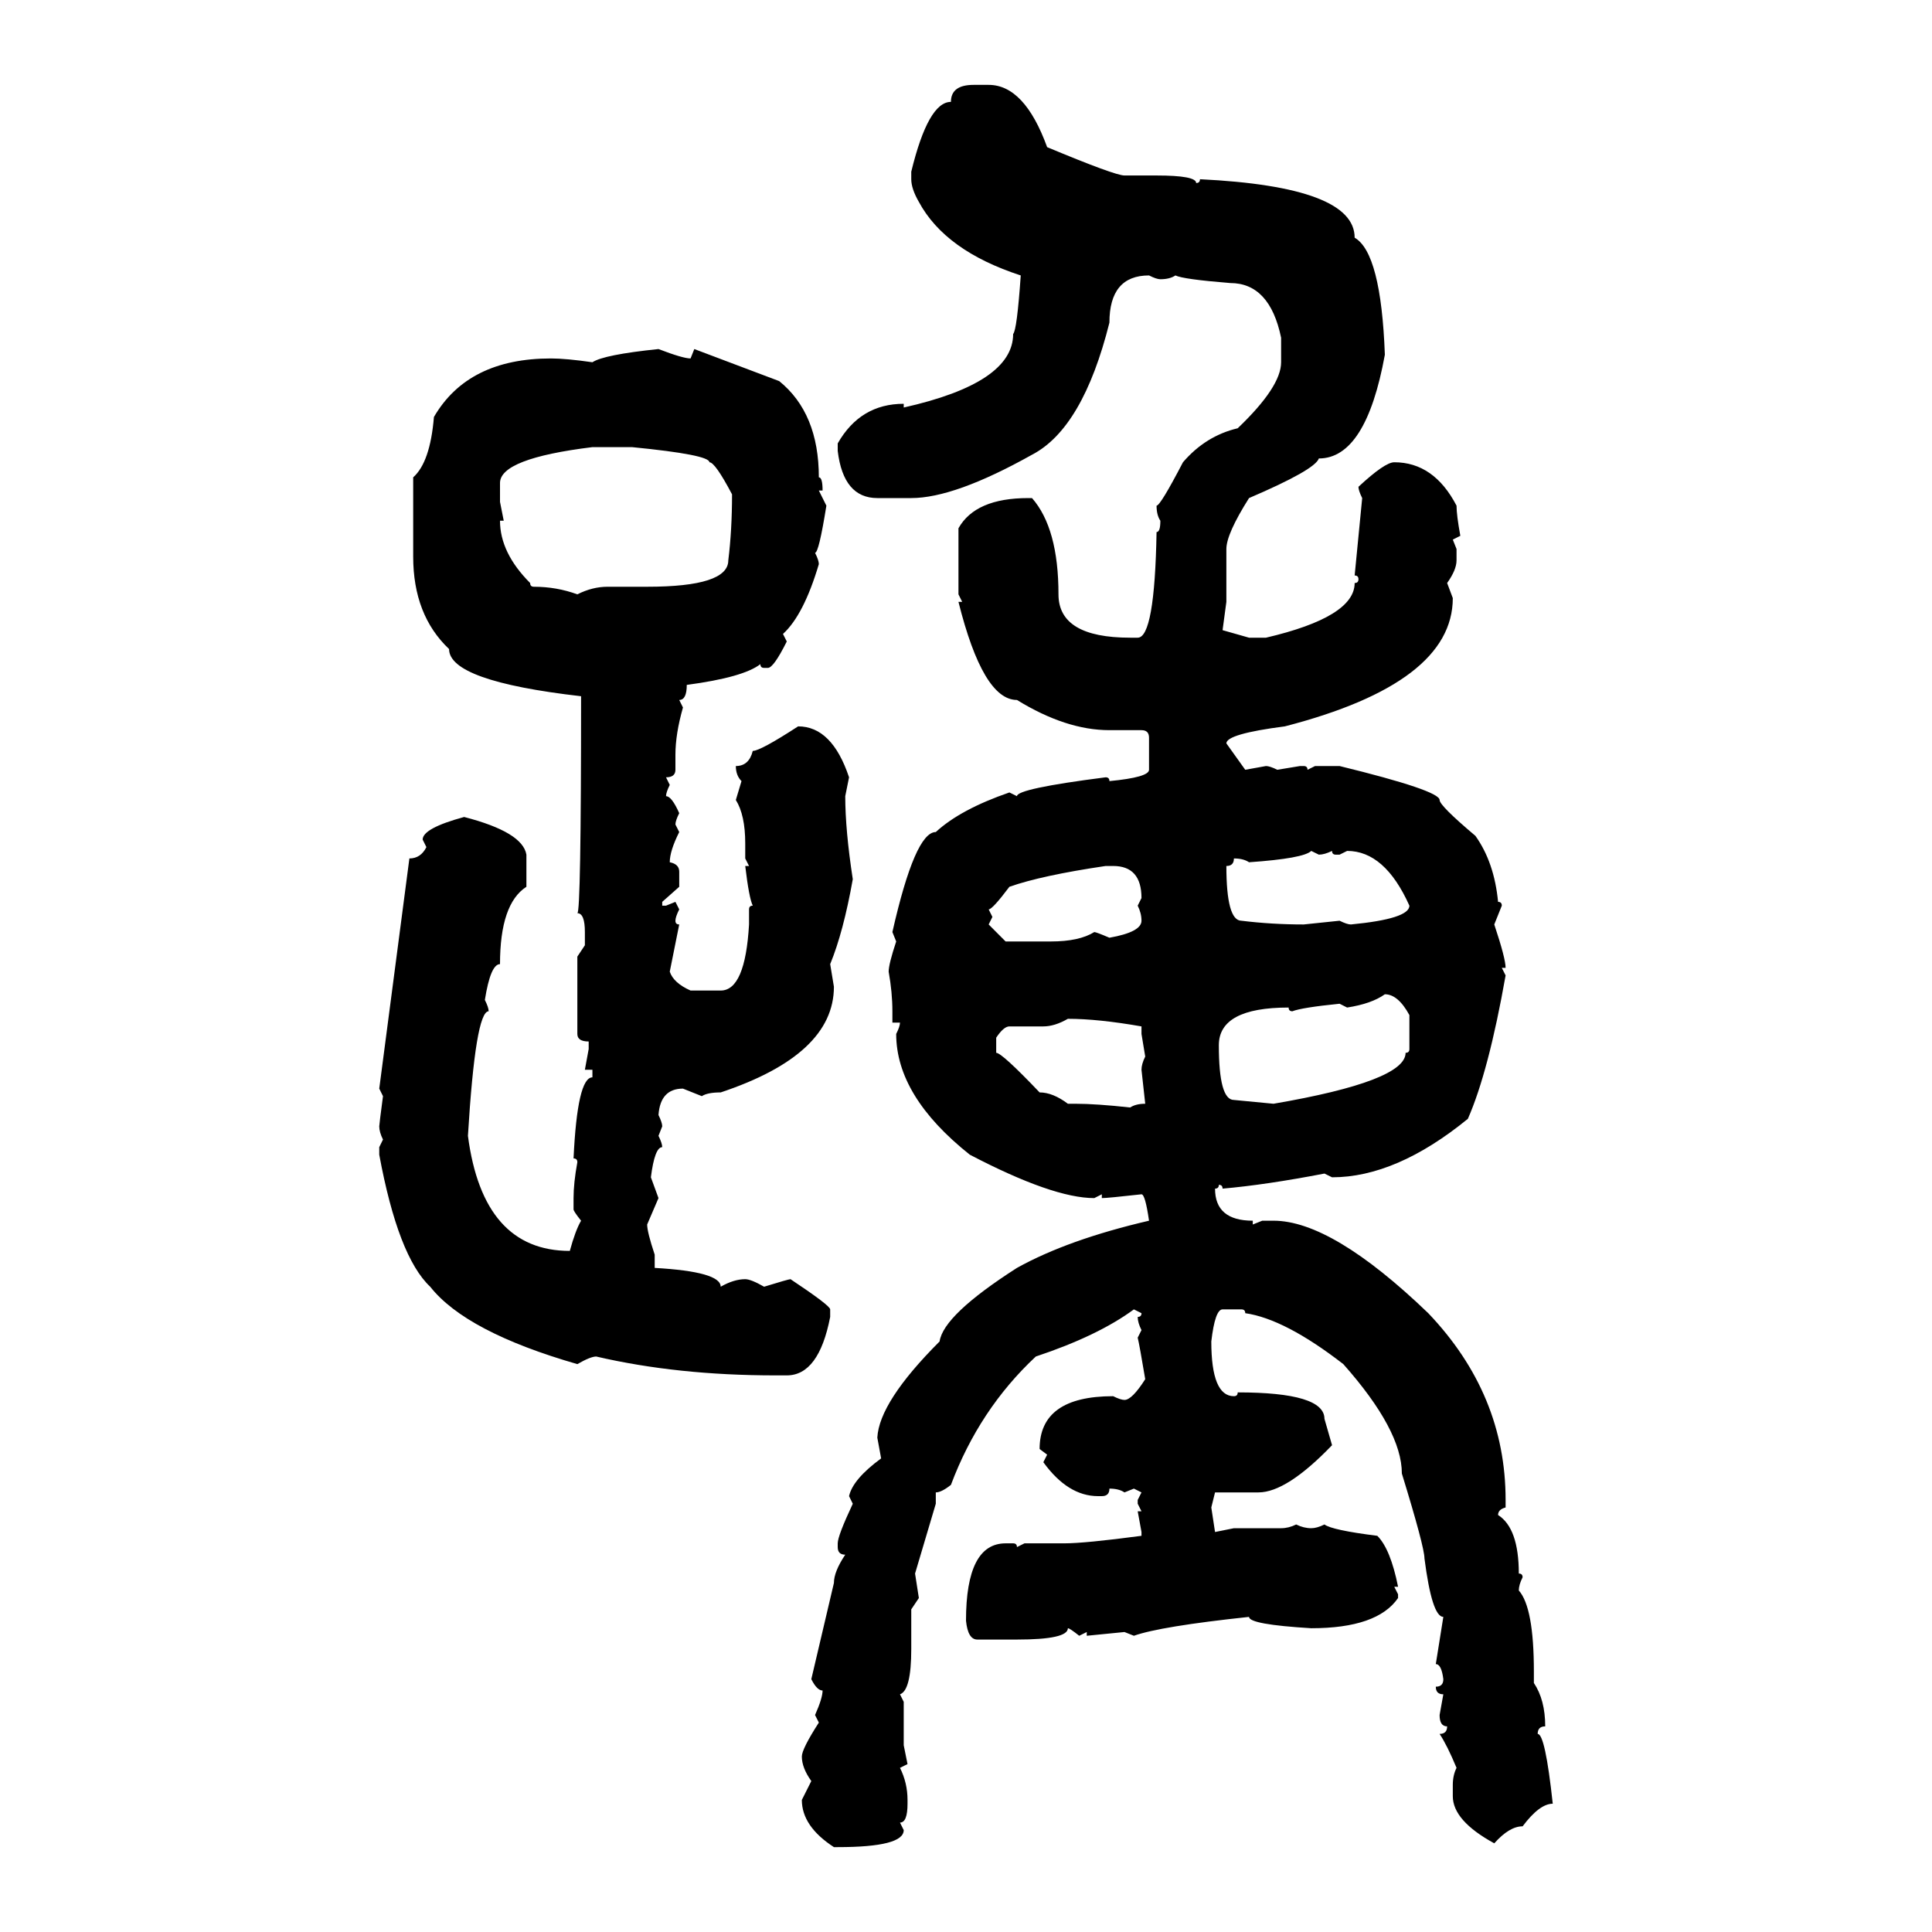 <svg xmlns="http://www.w3.org/2000/svg" xmlns:xlink="http://www.w3.org/1999/xlink" width="300" height="300"><path d="M151.17 13.18L151.17 13.18L153.52 13.18Q159.08 13.18 162.60 22.85L162.60 22.85Q173.14 27.25 174.61 27.25L174.61 27.25L179.59 27.25Q185.74 27.25 185.74 28.42L185.74 28.42Q186.33 28.42 186.33 27.83L186.33 27.83Q210.35 29.00 210.35 36.91L210.35 36.91Q214.45 39.26 215.04 55.08L215.04 55.08Q212.11 71.19 204.79 71.19L204.79 71.19Q204.20 72.95 193.95 77.34L193.95 77.34Q190.43 82.91 190.43 85.25L190.43 85.25L190.43 93.46L189.84 97.85L193.95 99.02L196.58 99.02Q210.35 95.80 210.35 90.53L210.35 90.53Q210.94 90.53 210.94 89.94L210.94 89.94Q210.94 89.36 210.35 89.36L210.35 89.36L211.52 77.34Q210.94 76.17 210.94 75.59L210.94 75.59Q215.04 71.78 216.50 71.78L216.50 71.78Q222.66 71.78 226.17 78.52L226.17 78.52Q226.17 79.98 226.76 83.20L226.76 83.20L225.59 83.79L226.17 85.25L226.17 87.01Q226.17 88.48 224.71 90.53L224.71 90.53L225.59 92.87Q225.59 106.05 199.51 112.79L199.51 112.79Q190.43 113.96 190.43 115.43L190.43 115.43L193.36 119.53L196.58 118.95Q197.17 118.95 198.34 119.53L198.34 119.53L201.86 118.95L202.44 118.95Q203.03 118.95 203.03 119.53L203.03 119.53L204.20 118.95L208.01 118.95Q223.54 122.75 223.54 124.22L223.54 124.22Q223.54 125.10 229.10 129.79L229.10 129.79Q232.03 133.89 232.62 140.04L232.62 140.04Q233.20 140.04 233.20 140.63L233.20 140.63L232.03 143.55Q233.79 148.83 233.79 150.29L233.79 150.29L233.20 150.29L233.79 151.46Q231.15 166.41 227.93 173.73L227.93 173.73Q216.80 182.81 206.84 182.81L206.84 182.81L205.66 182.23Q196.58 183.98 189.84 184.57L189.84 184.57Q189.84 183.98 189.26 183.98L189.26 183.98Q189.26 184.57 188.67 184.57L188.67 184.57Q188.67 189.55 194.53 189.55L194.53 189.55L194.53 190.14L196.00 189.55L197.75 189.55Q206.84 189.55 221.78 203.91L221.78 203.91Q233.79 216.50 233.79 232.91L233.79 232.91L233.79 234.08Q232.62 234.38 232.62 235.25L232.62 235.25Q235.84 237.30 235.84 244.34L235.84 244.34Q236.43 244.34 236.43 244.92L236.43 244.92Q235.84 246.09 235.84 246.97L235.84 246.97Q238.18 249.61 238.18 259.57L238.18 259.57L238.18 261.33Q239.94 263.96 239.94 268.07L239.94 268.07Q238.77 268.07 238.77 269.24L238.77 269.24Q239.94 269.24 241.11 280.08L241.11 280.08Q239.06 280.08 236.43 283.59L236.43 283.59Q234.38 283.59 232.03 286.23L232.03 286.23Q225.59 282.71 225.59 278.91L225.59 278.91L225.59 277.15Q225.59 275.68 226.17 274.51L226.17 274.51Q224.71 271.00 223.54 269.24L223.54 269.24Q224.71 269.24 224.71 268.07L224.71 268.07Q223.54 268.07 223.54 266.31L223.54 266.31L224.12 263.09Q222.95 263.09 222.95 261.91L222.95 261.91Q224.12 261.91 224.12 260.74L224.12 260.74Q223.83 258.40 222.95 258.40L222.95 258.40L224.12 251.07Q222.36 251.07 221.19 241.99L221.19 241.99Q221.19 240.23 217.68 228.81L217.68 228.81Q217.68 222.07 208.59 211.82L208.59 211.82Q199.51 204.79 193.36 203.91L193.36 203.91Q193.36 203.32 192.77 203.32L192.77 203.32L189.84 203.32Q188.67 203.32 188.09 208.30L188.09 208.30Q188.09 216.80 191.60 216.80L191.60 216.80Q192.19 216.80 192.19 216.21L192.19 216.21Q205.66 216.21 205.66 220.31L205.66 220.31L206.84 224.41Q199.80 231.74 195.41 231.74L195.41 231.74L188.67 231.74L188.09 234.08L188.67 237.89L191.60 237.30L198.93 237.30Q200.10 237.30 201.27 236.72L201.27 236.72Q202.44 237.30 203.61 237.30L203.61 237.30Q204.49 237.30 205.66 236.72L205.66 236.72Q206.84 237.60 213.87 238.48L213.87 238.48Q215.92 240.53 217.09 246.39L217.09 246.39L216.50 246.39L217.09 247.56L217.09 248.14Q213.87 252.83 203.61 252.83L203.61 252.83Q193.95 252.25 193.95 251.07L193.95 251.07Q180.18 252.54 176.07 254.00L176.07 254.00L174.61 253.42L168.75 254.00L168.75 253.42L167.58 254.00Q166.11 252.83 165.82 252.83L165.82 252.83Q165.82 254.59 157.91 254.59L157.91 254.59L151.76 254.59Q150.29 254.59 150 251.66L150 251.66Q150 239.65 156.15 239.65L156.15 239.65L157.32 239.65Q157.91 239.65 157.91 240.23L157.91 240.23L159.08 239.65L165.23 239.65Q168.46 239.65 177.25 238.48L177.25 238.48L177.25 237.89L176.66 234.67L177.25 234.67L176.66 233.50L176.66 232.91L177.25 231.74L176.07 231.15L174.61 231.74Q173.73 231.15 172.27 231.15L172.27 231.15Q172.27 232.32 171.09 232.32L171.09 232.32L170.51 232.32Q165.82 232.32 162.01 227.05L162.01 227.05L162.60 225.88L161.43 225Q161.43 216.80 172.85 216.80L172.85 216.80Q174.02 217.38 174.61 217.38L174.61 217.38Q175.78 217.38 177.83 214.16L177.83 214.16Q176.95 208.89 176.66 207.71L176.66 207.71L177.25 206.54Q176.66 205.37 176.66 204.49L176.66 204.49Q177.25 204.49 177.25 203.91L177.25 203.91L176.07 203.32Q170.51 207.42 160.84 210.64L160.84 210.64Q152.05 218.85 147.66 230.57L147.66 230.57Q146.19 231.74 145.31 231.74L145.31 231.74L145.31 233.50L142.09 244.34L142.68 248.14L141.50 249.90L141.50 256.05Q141.50 262.50 139.75 263.09L139.75 263.09L140.33 264.26L140.33 271.00L140.92 273.93L139.75 274.51Q140.92 276.86 140.92 279.49L140.92 279.49L140.92 280.08Q140.92 283.01 139.75 283.01L139.75 283.01L140.33 284.18Q140.33 286.82 130.08 286.82L130.08 286.82L129.49 286.82Q124.51 283.59 124.51 279.49L124.51 279.49L125.98 276.56Q124.51 274.51 124.51 272.75L124.51 272.75Q124.51 271.58 127.15 267.48L127.15 267.48L126.56 266.31Q127.73 263.67 127.73 262.50L127.73 262.50Q126.86 262.50 125.98 260.74L125.98 260.74L129.49 245.80Q129.49 244.04 131.25 241.41L131.25 241.41Q130.08 241.41 130.08 240.23L130.08 240.23L130.08 239.65Q130.08 238.48 132.42 233.50L132.42 233.50L131.84 232.32Q132.42 229.69 136.82 226.46L136.82 226.46L136.23 223.24Q136.52 217.68 145.90 208.30L145.90 208.30Q146.48 204.20 157.91 196.88L157.91 196.88Q165.82 192.48 178.42 189.55L178.42 189.55Q177.83 185.45 177.25 185.45L177.25 185.45Q171.97 186.04 171.09 186.04L171.09 186.04L171.09 185.45L169.92 186.04Q163.48 186.04 150.59 179.30L150.59 179.30Q139.16 170.21 139.16 160.55L139.16 160.55Q139.75 159.38 139.75 158.79L139.75 158.79L138.57 158.79L138.57 157.03Q138.57 154.10 137.99 150.88L137.99 150.88Q137.99 149.71 139.16 146.19L139.16 146.19L138.57 144.73Q142.09 129.20 145.31 129.20L145.31 129.20Q149.12 125.68 156.74 123.05L156.74 123.05L157.91 123.63Q157.91 122.46 171.68 120.70L171.68 120.70Q172.27 120.70 172.27 121.29L172.27 121.29Q178.42 120.70 178.42 119.53L178.42 119.53L178.42 114.55Q178.42 113.38 177.25 113.38L177.25 113.38L172.27 113.38Q165.53 113.38 157.91 108.69L157.91 108.69Q152.64 108.69 148.83 93.46L148.83 93.46L149.41 93.46L148.83 92.29L148.83 82.03Q151.46 77.34 159.67 77.34L159.67 77.34L160.25 77.34Q164.36 82.03 164.36 92.29L164.36 92.29Q164.36 99.02 175.49 99.02L175.49 99.02L176.66 99.02Q179.30 99.02 179.59 82.62L179.59 82.62Q180.18 82.62 180.18 80.86L180.18 80.86Q179.59 79.98 179.59 78.52L179.59 78.52Q180.18 78.52 183.69 71.78L183.69 71.78Q187.21 67.68 192.19 66.50L192.19 66.50Q198.93 60.06 198.93 56.25L198.93 56.25L198.93 52.44Q197.17 43.95 191.02 43.95L191.02 43.95Q183.69 43.36 182.52 42.77L182.52 42.77Q181.64 43.36 180.18 43.36L180.18 43.36Q179.59 43.36 178.42 42.77L178.42 42.77Q172.27 42.77 172.27 50.10L172.27 50.10Q168.16 66.50 160.25 70.61L160.25 70.61Q148.24 77.34 141.50 77.34L141.50 77.34L136.23 77.34Q130.96 77.34 130.08 70.02L130.08 70.02L130.08 68.85Q133.59 62.70 140.33 62.70L140.33 62.70L140.33 63.28Q157.32 59.47 157.32 51.86L157.32 51.86Q157.91 51.27 158.50 42.77L158.50 42.77Q146.78 38.96 142.68 31.35L142.68 31.35Q141.50 29.30 141.50 27.83L141.50 27.83L141.50 26.66Q144.14 15.82 147.66 15.82L147.66 15.82Q147.66 13.18 151.17 13.18ZM102.25 54.20L102.25 54.20Q106.05 55.66 107.23 55.66L107.23 55.66L107.81 54.20L121.00 59.18Q127.15 64.16 127.15 74.12L127.15 74.12Q127.73 74.12 127.73 76.17L127.73 76.17L127.15 76.17L128.32 78.52Q127.15 85.84 126.56 85.84L126.56 85.84Q127.15 87.01 127.15 87.60L127.15 87.60Q124.80 95.51 121.58 98.44L121.58 98.44L122.17 99.61Q120.12 103.71 119.24 103.71L119.24 103.71L118.65 103.71Q118.07 103.71 118.07 103.13L118.07 103.13Q115.43 105.18 106.64 106.35L106.64 106.35Q106.64 108.69 105.47 108.69L105.47 108.69L106.05 109.86Q104.88 113.96 104.88 117.19L104.88 117.19L104.88 119.53Q104.88 120.70 103.42 120.70L103.42 120.70L104.00 121.88Q103.42 123.05 103.42 123.63L103.42 123.63Q104.30 123.63 105.47 126.27L105.47 126.27Q104.88 127.44 104.88 128.03L104.88 128.03L105.47 129.20Q104.00 132.13 104.00 133.89L104.00 133.89Q105.47 134.18 105.47 135.35L105.47 135.35L105.47 137.70L102.83 140.04L102.83 140.63L103.42 140.63L104.88 140.04L105.47 141.21Q104.88 142.38 104.88 142.97L104.88 142.97Q104.88 143.55 105.47 143.55L105.47 143.55L104.00 150.88Q104.59 152.64 107.23 153.81L107.23 153.81L111.91 153.81Q115.72 153.81 116.31 143.55L116.31 143.55L116.31 141.21Q116.31 140.63 116.89 140.63L116.89 140.63Q116.31 139.45 115.72 134.47L115.72 134.47L116.31 134.47L115.72 133.30L115.72 130.96Q115.72 126.56 114.26 124.22L114.26 124.22L115.14 121.29Q114.26 120.41 114.26 118.95L114.26 118.95Q116.31 118.95 116.89 116.60L116.89 116.60Q118.07 116.60 123.93 112.79L123.93 112.79Q129.20 112.79 131.84 120.70L131.84 120.70L131.25 123.63Q131.25 128.91 132.42 136.52L132.42 136.52Q130.96 144.73 128.91 149.71L128.91 149.71L129.49 153.22Q129.49 163.77 111.91 169.63L111.91 169.63Q109.86 169.63 108.98 170.21L108.98 170.21L106.05 169.04Q102.54 169.04 102.25 173.14L102.25 173.14Q102.83 174.32 102.83 174.90L102.83 174.90L102.25 176.37Q102.83 177.54 102.83 178.13L102.83 178.13Q101.66 178.13 101.07 182.81L101.07 182.81L102.25 186.04L100.49 190.14Q100.49 191.31 101.66 194.82L101.66 194.82L101.66 196.88Q111.91 197.46 111.91 199.80L111.91 199.80Q113.96 198.63 115.72 198.63L115.72 198.63Q116.60 198.63 118.65 199.80L118.65 199.80Q122.46 198.63 122.75 198.63L122.75 198.63Q128.91 202.73 128.91 203.32L128.91 203.32L128.91 204.49Q127.15 213.57 122.17 213.57L122.17 213.57L120.41 213.57Q105.18 213.57 92.58 210.64L92.58 210.64Q91.70 210.64 89.65 211.82L89.65 211.82Q72.36 206.84 66.80 199.80L66.80 199.80Q61.82 195.12 58.89 179.30L58.89 179.30L58.89 178.13L59.47 176.95Q58.89 175.78 58.89 174.90L58.89 174.90Q58.89 174.61 59.47 170.21L59.47 170.21L58.89 169.04L63.57 133.30Q65.33 133.30 66.21 131.54L66.21 131.54L65.63 130.37Q65.63 128.61 72.07 126.86L72.07 126.86Q81.15 129.20 81.74 132.71L81.74 132.71L81.74 137.70Q77.64 140.33 77.64 149.71L77.64 149.71Q76.17 149.71 75.29 155.27L75.29 155.27Q75.88 156.45 75.88 157.03L75.88 157.03Q73.83 157.03 72.66 176.37L72.66 176.37Q75 194.24 88.48 194.24L88.48 194.24Q89.36 191.02 90.23 189.55L90.23 189.55Q89.06 188.09 89.06 187.79L89.06 187.79L89.06 186.04Q89.06 183.69 89.65 180.47L89.65 180.47Q89.65 179.88 89.06 179.88L89.06 179.88Q89.65 167.29 91.99 167.29L91.99 167.29L91.99 166.11L90.82 166.11L91.41 162.89L91.41 161.72Q89.65 161.72 89.65 160.55L89.65 160.55L89.65 148.54L90.82 146.78L90.82 144.73Q90.82 141.80 89.65 141.80L89.65 141.80Q90.23 141.80 90.23 108.11L90.23 108.11Q69.73 105.76 69.73 100.78L69.73 100.78Q64.16 95.51 64.16 86.43L64.16 86.43L64.16 74.12Q66.80 71.78 67.38 64.75L67.38 64.75Q72.66 55.66 85.55 55.66L85.55 55.66Q87.89 55.66 91.99 56.25L91.99 56.25Q93.75 55.08 102.25 54.20ZM77.64 75L77.64 77.93L78.22 80.86L77.64 80.86Q77.64 85.84 82.32 90.53L82.32 90.53Q82.32 91.11 82.91 91.11L82.91 91.11Q86.43 91.11 89.65 92.29L89.65 92.29Q91.99 91.11 94.34 91.11L94.34 91.11L100.49 91.11Q113.09 91.11 113.09 87.01L113.09 87.01Q113.67 82.32 113.67 76.76L113.67 76.76Q111.04 71.78 110.16 71.78L110.16 71.78Q110.16 70.61 98.14 69.43L98.14 69.43L91.99 69.43Q77.64 71.19 77.64 75L77.64 75ZM193.95 133.89L193.95 133.89Q193.07 133.30 191.60 133.30L191.60 133.30Q191.60 134.47 190.43 134.47L190.43 134.47Q190.43 142.97 192.77 142.97L192.77 142.97Q197.46 143.55 202.44 143.55L202.44 143.55L208.01 142.97Q209.18 143.55 209.77 143.55L209.77 143.55Q218.85 142.68 218.85 140.63L218.85 140.63Q215.04 132.13 209.18 132.13L209.18 132.13L208.01 132.71L207.42 132.71Q206.84 132.71 206.84 132.13L206.84 132.13Q205.66 132.71 204.79 132.71L204.79 132.71L203.61 132.13Q202.44 133.30 193.95 133.89ZM153.52 141.21L153.52 141.21L154.10 142.38L153.52 143.55L156.15 146.19L163.18 146.19Q167.58 146.19 169.92 144.73L169.92 144.73Q170.21 144.73 172.27 145.61L172.27 145.61Q177.25 144.73 177.25 142.97L177.25 142.97Q177.25 141.80 176.66 140.63L176.66 140.63L177.25 139.45Q177.25 134.47 172.85 134.47L172.85 134.47L171.68 134.47Q161.72 135.94 156.74 137.70L156.74 137.70Q154.10 141.21 153.52 141.21ZM209.18 156.45L209.18 156.45L208.01 155.86Q202.15 156.45 200.68 157.03L200.68 157.03Q200.10 157.03 200.10 156.45L200.10 156.45Q189.26 156.45 189.26 162.30L189.26 162.30Q189.26 170.80 191.60 170.80L191.60 170.80L197.75 171.39Q218.26 167.87 218.26 163.48L218.26 163.48Q218.85 163.48 218.85 162.89L218.85 162.89L218.85 157.62Q217.09 154.39 215.04 154.39L215.04 154.39Q212.99 155.86 209.18 156.45ZM162.01 159.38L162.01 159.38L156.74 159.38Q155.86 159.38 154.69 161.13L154.69 161.13L154.69 163.48Q155.57 163.48 161.43 169.63L161.43 169.63Q163.48 169.63 165.82 171.39L165.82 171.39L166.99 171.39Q170.21 171.39 175.49 171.97L175.49 171.97Q176.37 171.39 177.83 171.39L177.83 171.39L177.25 166.11Q177.25 165.23 177.83 164.06L177.83 164.06L177.25 160.55L177.25 159.38Q170.51 158.20 165.82 158.20L165.82 158.20Q163.77 159.38 162.01 159.38Z"/></svg>
